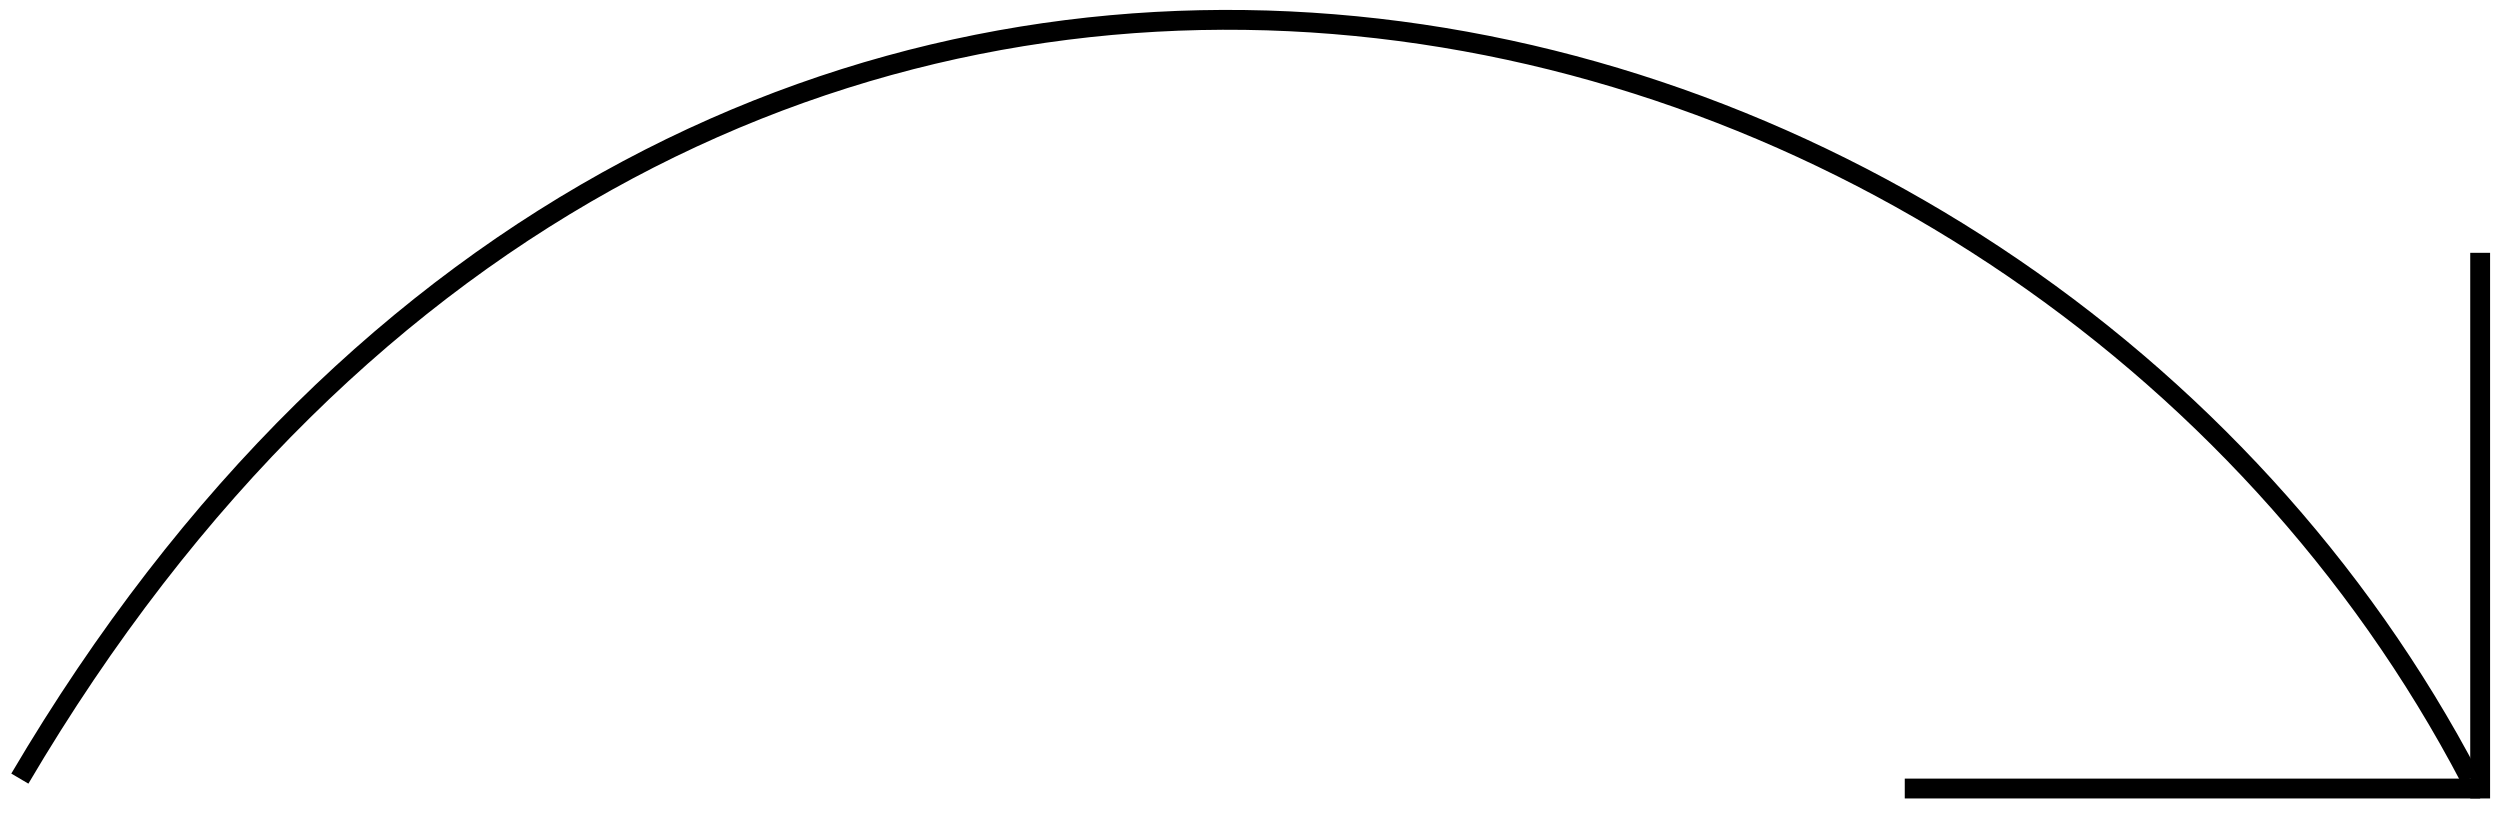 <?xml version="1.0" encoding="UTF-8"?> <svg xmlns="http://www.w3.org/2000/svg" width="126" height="41" viewBox="0 0 126 41" fill="none"> <path d="M125 39.742H96" stroke="black"></path> <path d="M124.5 39.242C102 -3.758 35.4 -19.158 1 39.242" stroke="black"></path> <path d="M125 12.742V40.242" stroke="black"></path> </svg> 